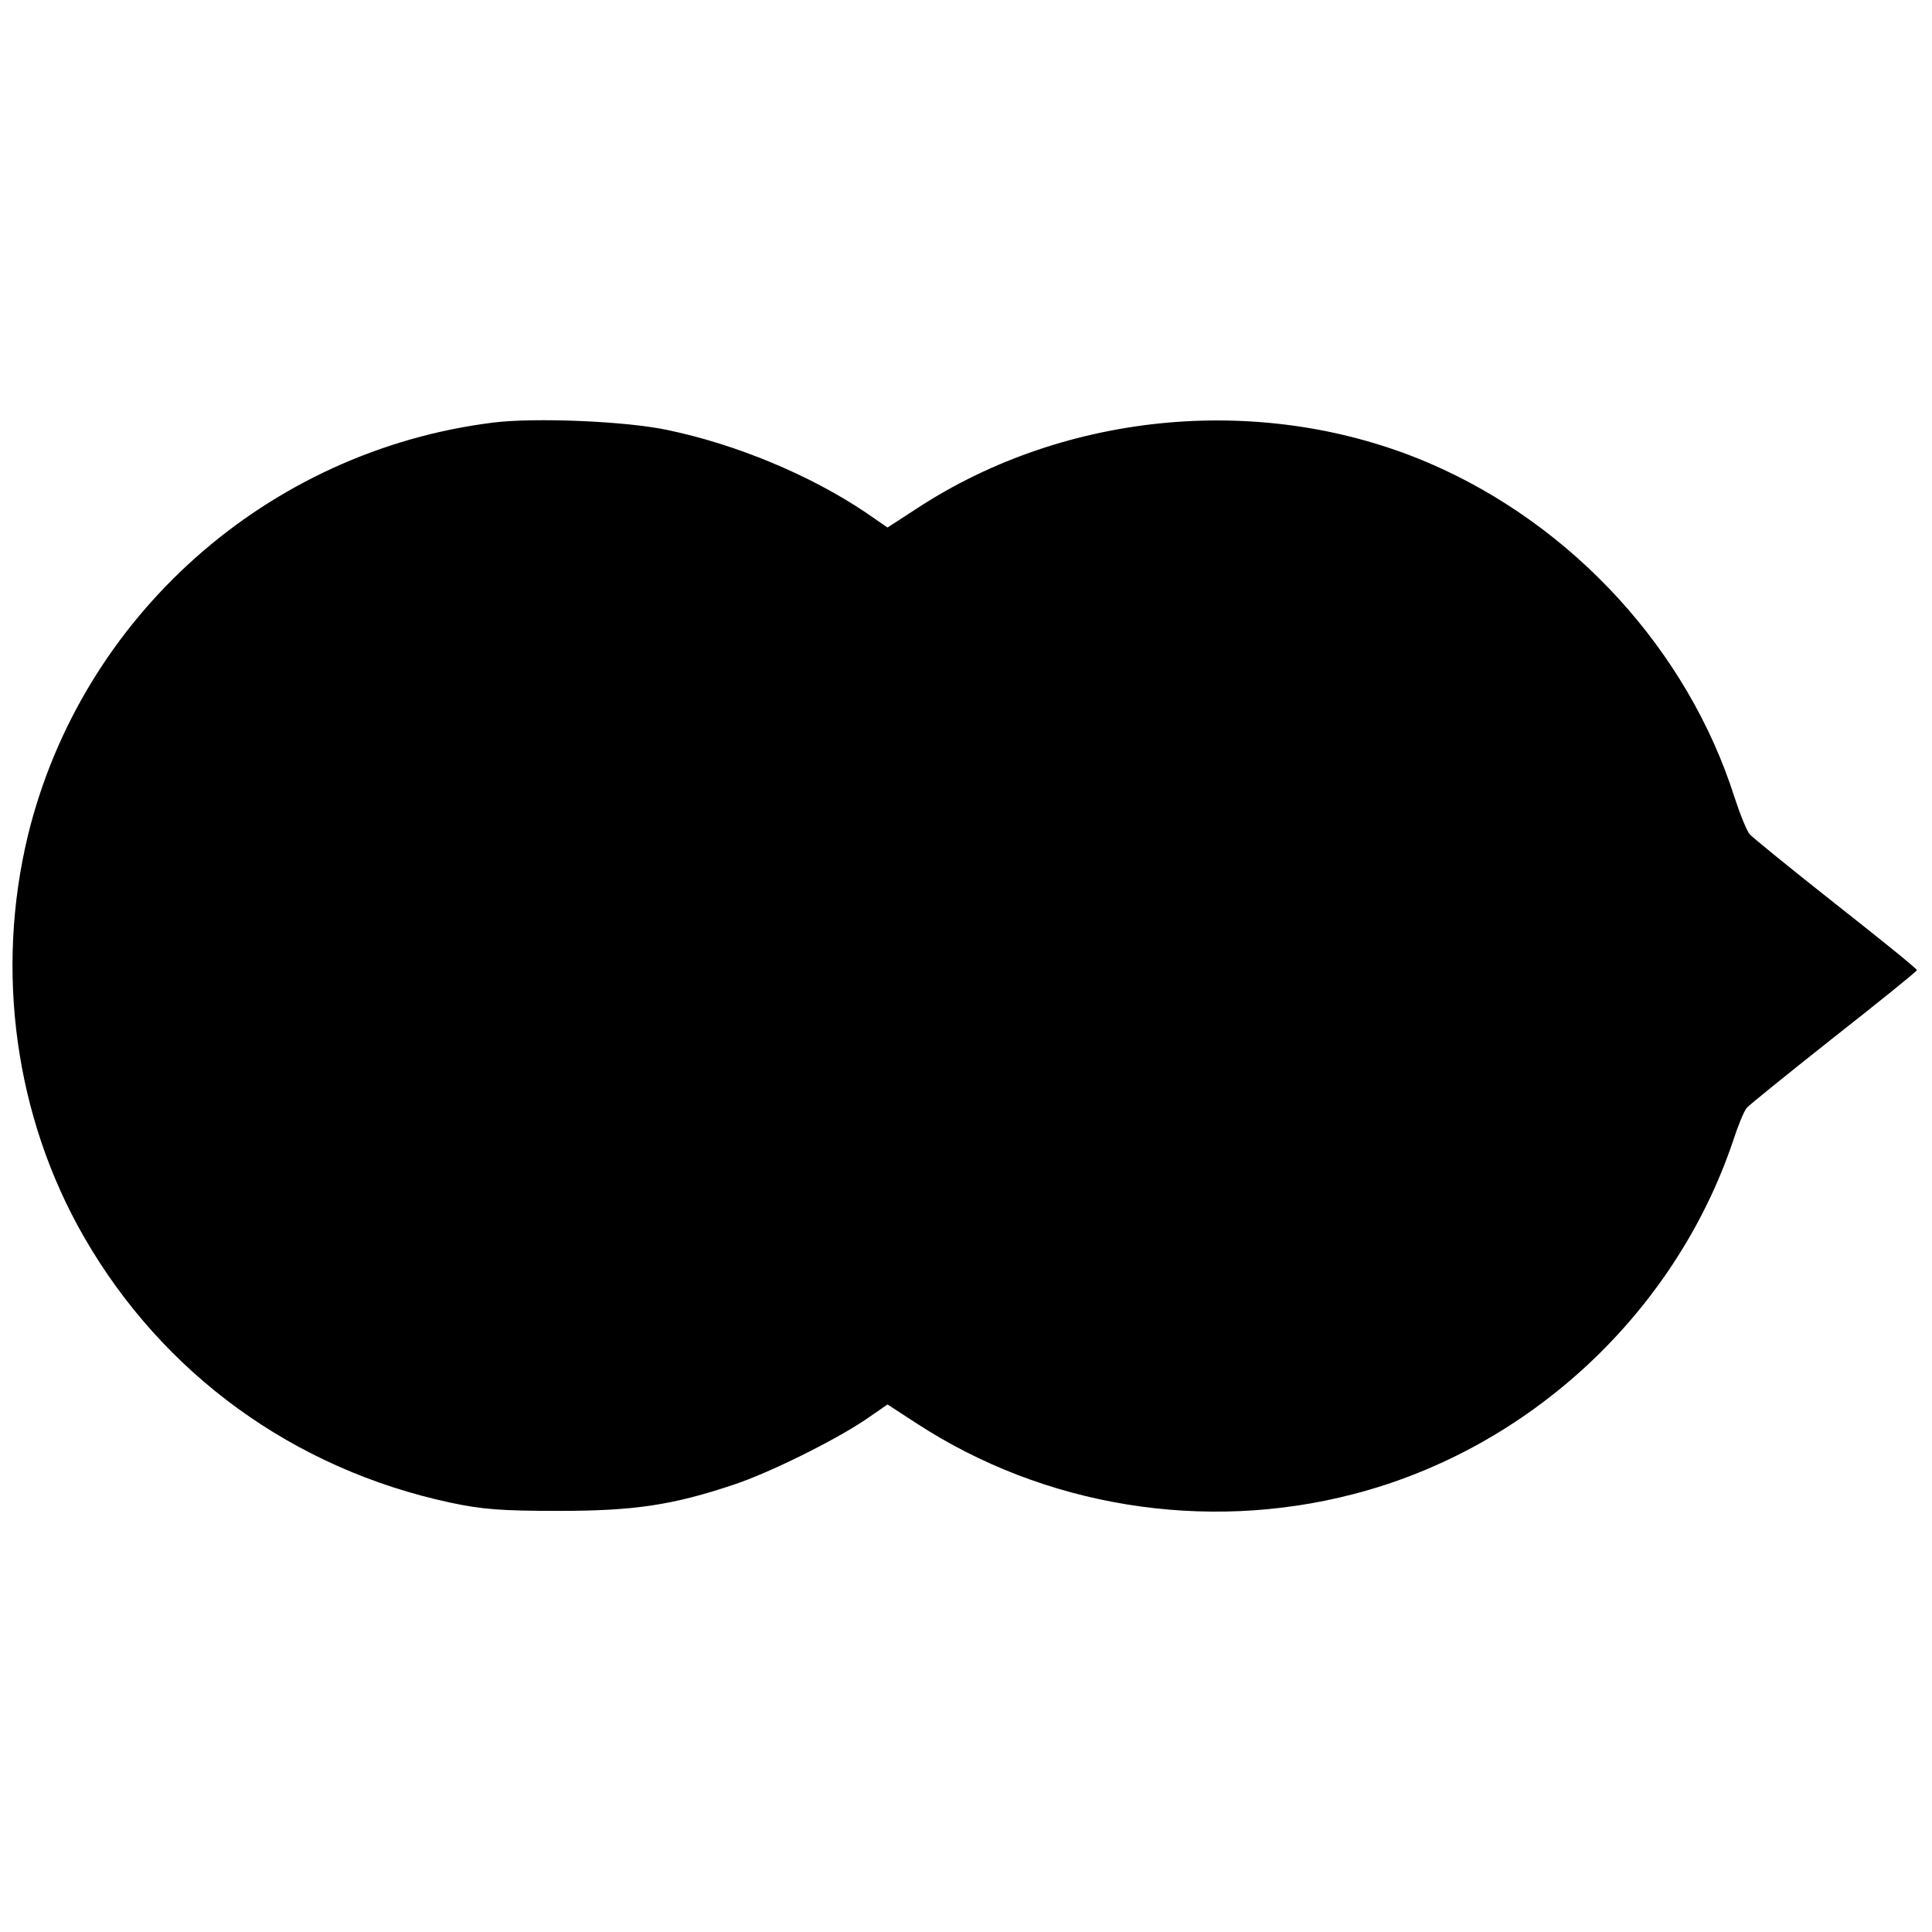 <?xml version="1.0" standalone="no"?>
<!DOCTYPE svg PUBLIC "-//W3C//DTD SVG 20010904//EN"
 "http://www.w3.org/TR/2001/REC-SVG-20010904/DTD/svg10.dtd">
<svg version="1.0" xmlns="http://www.w3.org/2000/svg"
 width="512pt" height="512pt" viewBox="0 0 512 512"
 preserveAspectRatio="xMidYMid meet">
<g transform="translate(0,512) scale(0.1,-0.1)"
fill="#000000" stroke="none">
<path d="M1306 4000 c-598 -75 -1090 -513 -1232 -1094 -87 -360 -34 -746 148
-1063 209 -364 556 -616 971 -705 84 -18 135 -22 287 -22 201 0 302 15 466 70
93 31 265 116 348 172 l58 40 77 -50 c337 -220 762 -290 1156 -188 467 120
854 480 1008 937 13 40 29 79 36 87 7 8 111 92 231 187 121 95 220 175 220
178 0 4 -97 82 -215 175 -118 93 -221 177 -228 185 -8 9 -26 54 -41 100 -124
388 -427 719 -807 883 -435 187 -962 141 -1360 -120 l-77 -50 -58 40 c-147 99
-342 180 -523 218 -110 24 -355 34 -465 20z"/>
</g>
</svg>
